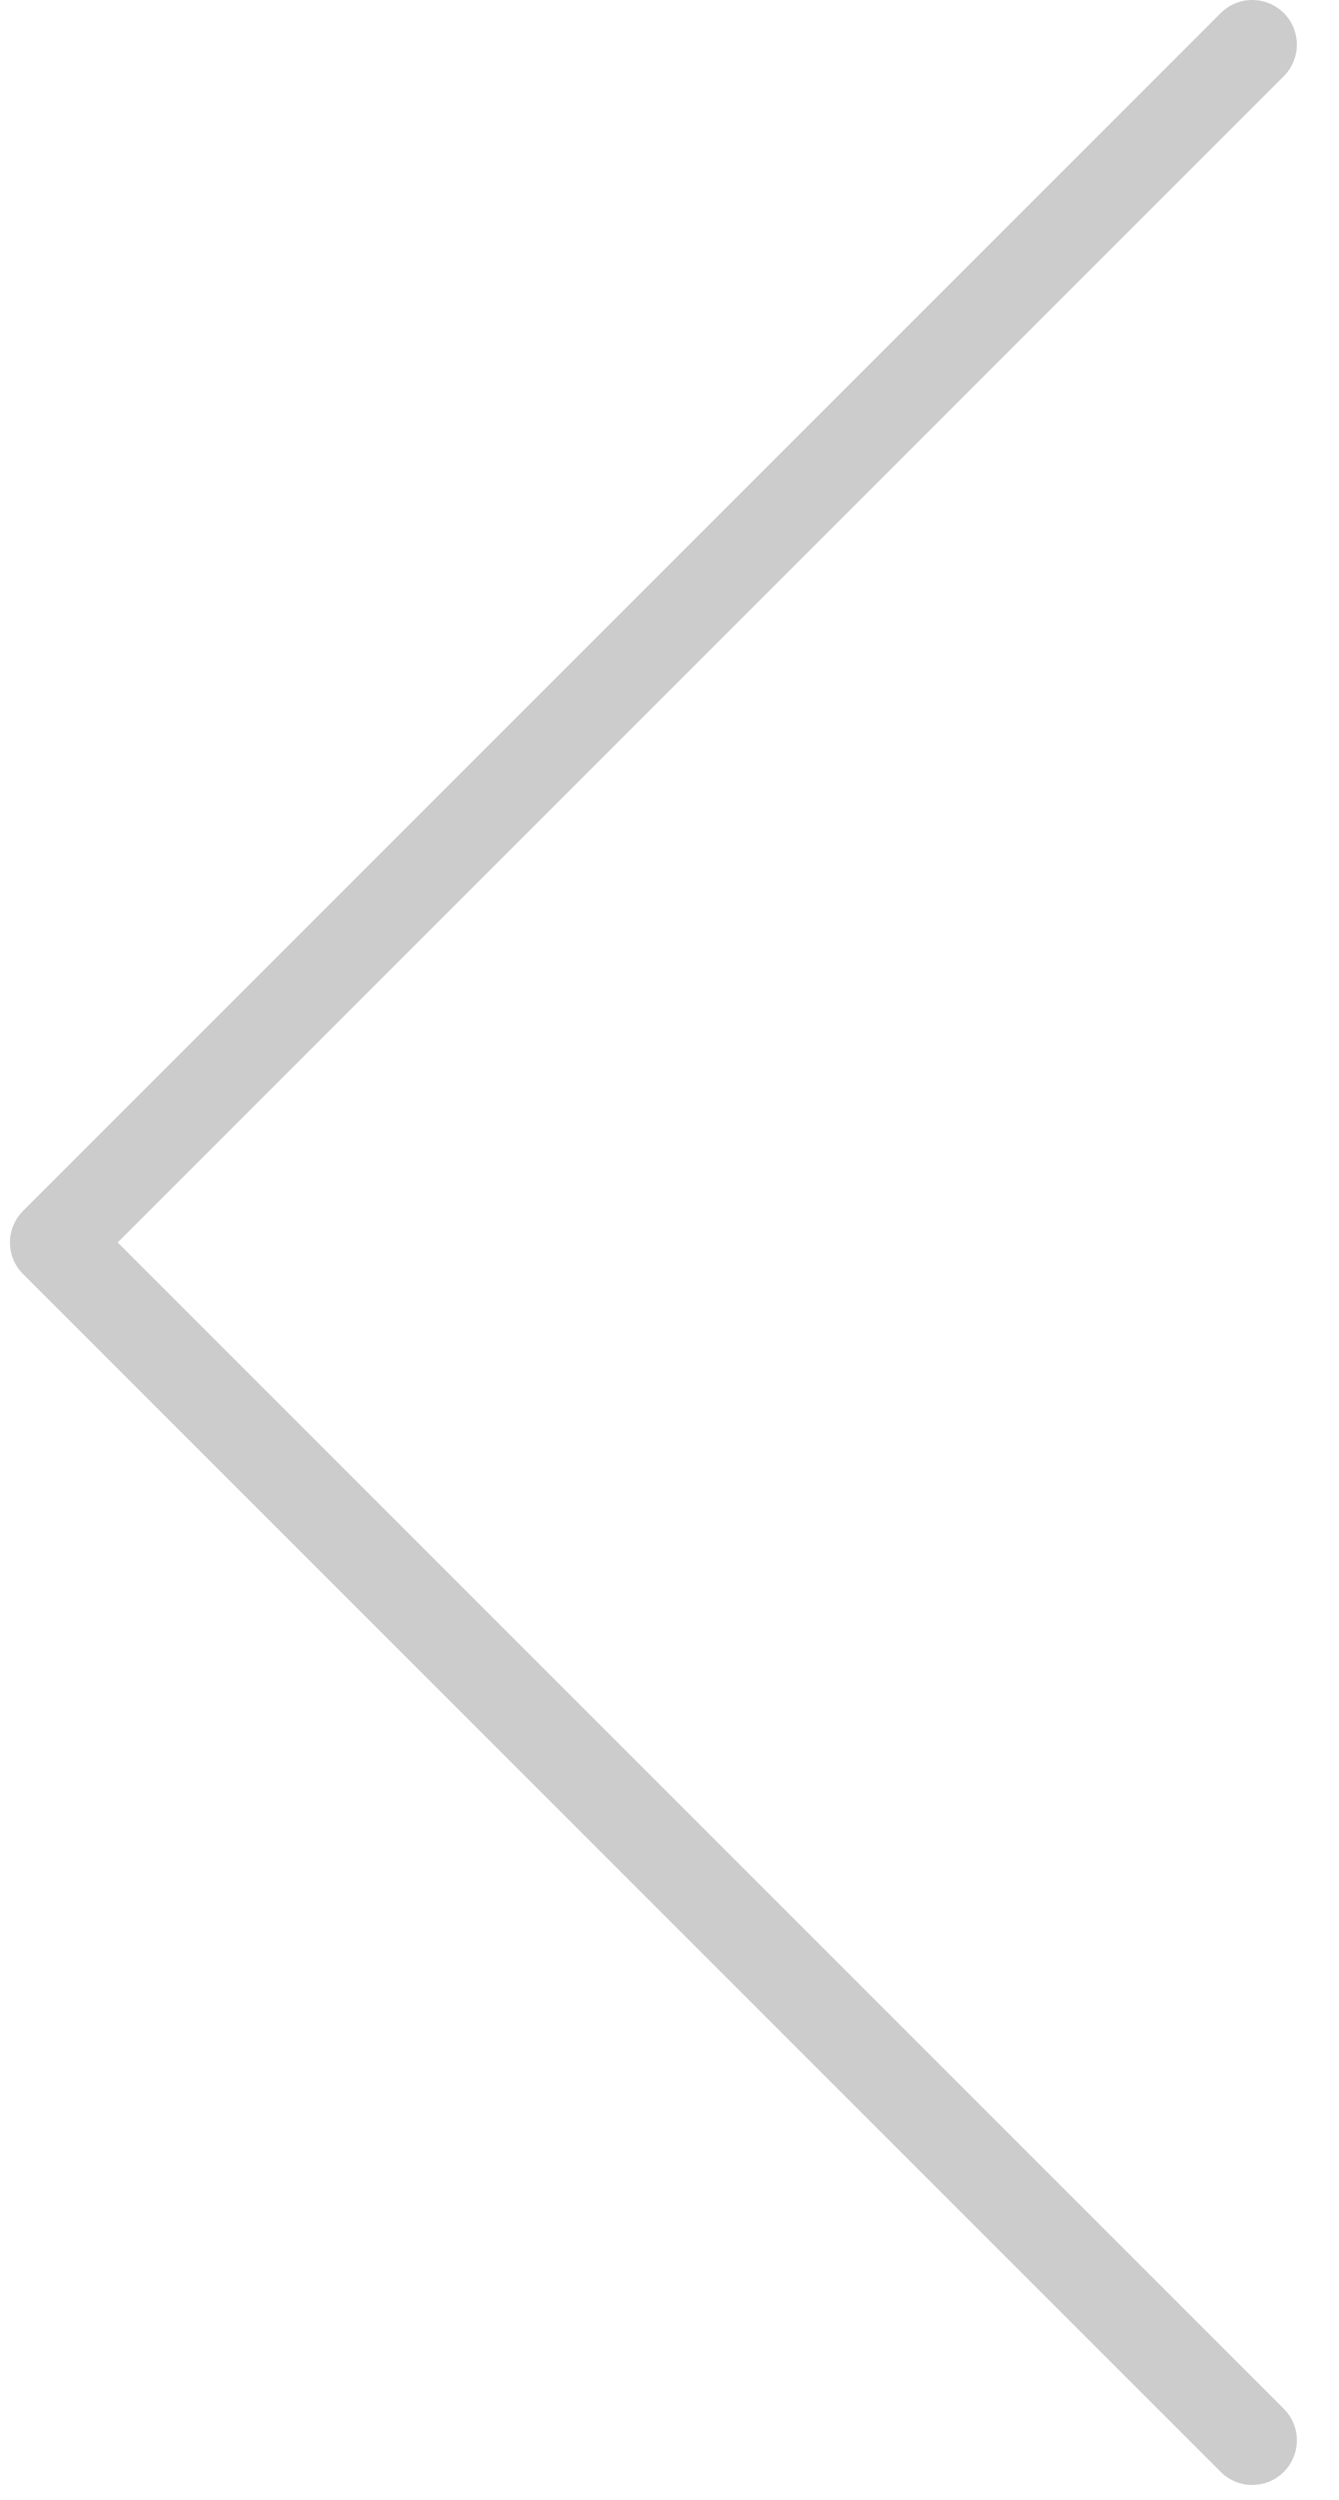 <?xml version="1.0" encoding="UTF-8" standalone="no"?><svg width='30' height='56' viewBox='0 0 30 56' fill='none' xmlns='http://www.w3.org/2000/svg'>
<path d='M28.056 54.667L1.223 27.833L28.056 1' stroke='#CCCCCC' stroke-width='2' stroke-linecap='round' stroke-linejoin='round'/>
</svg>
